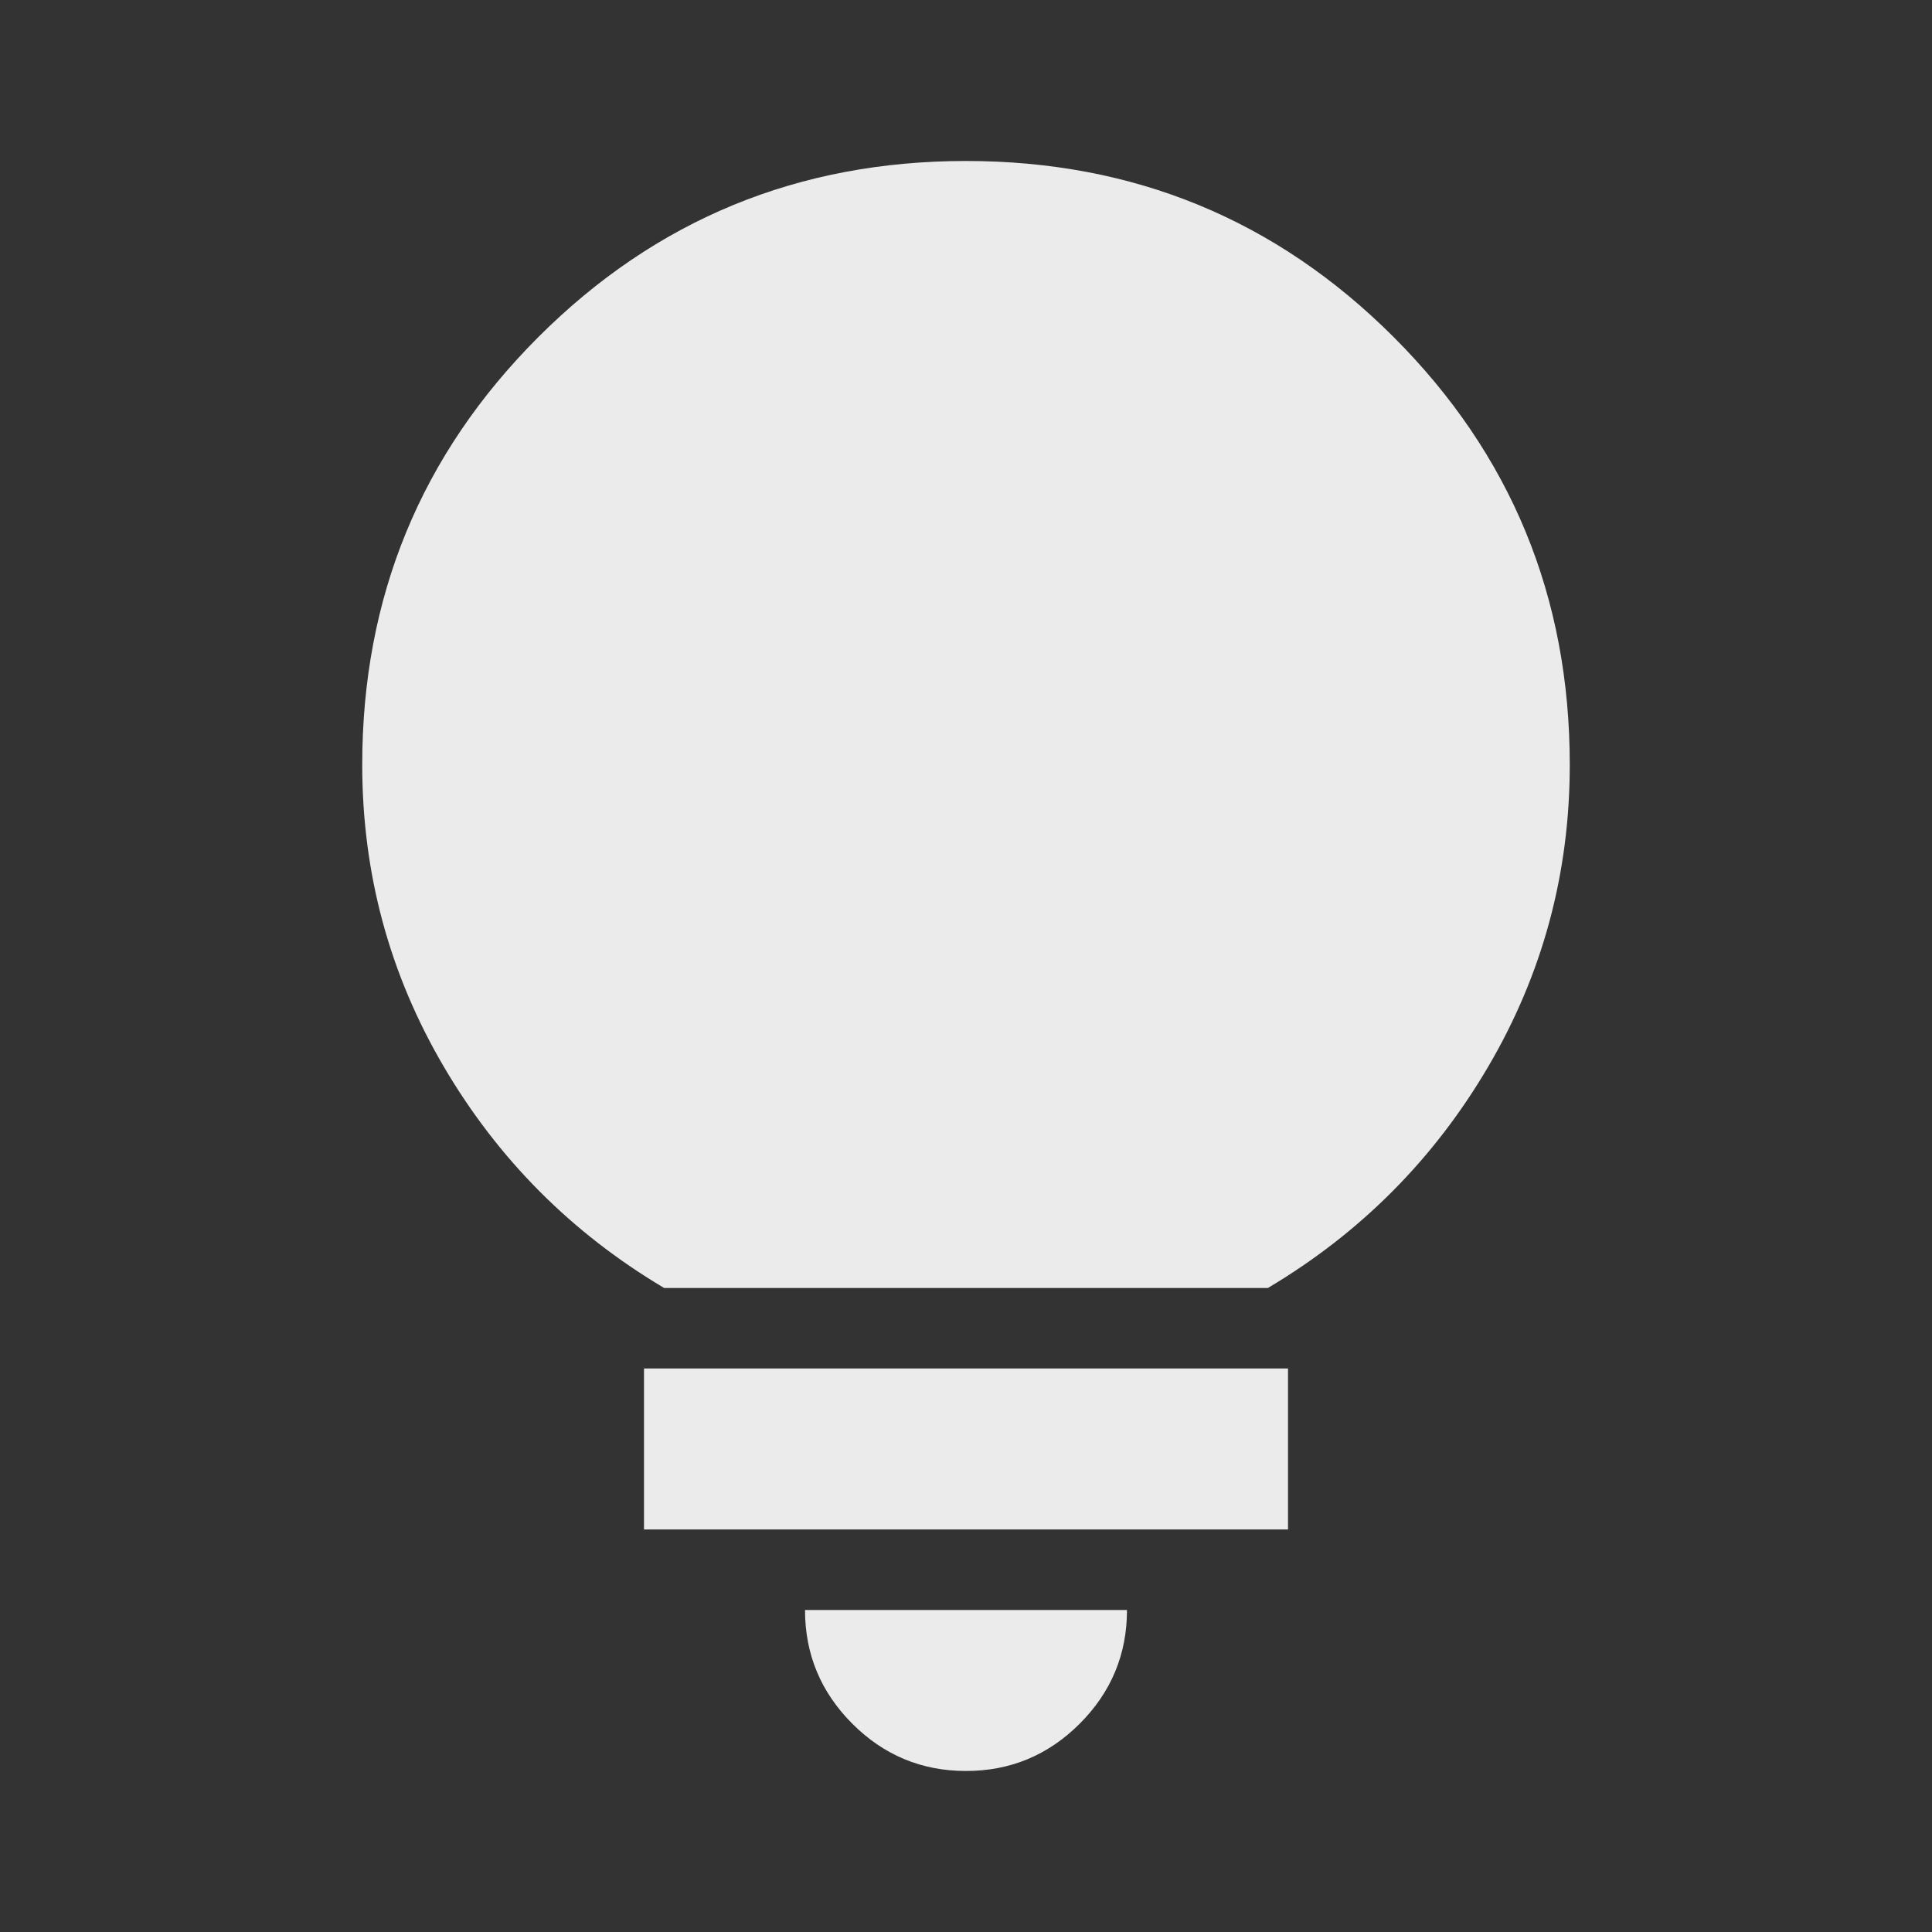 <svg width="55" height="55" viewBox="0 0 55 55" fill="none" xmlns="http://www.w3.org/2000/svg">
<rect x="0" y="0" width="55" height="55" fill="#333333" stroke="none"/>
<g opacity="0.9">
<mask id="mask0_436_4474" style="mask-type:alpha" maskUnits="userSpaceOnUse" x="0" y="0" width="55" height="55">
<rect width="55" height="55" fill="#D9D9D9"/>
</mask>
<g mask="url(#mask0_436_4474)">
<path d="M27.5 50.416C26.24 50.416 25.161 49.968 24.263 49.07C23.366 48.172 22.917 47.093 22.917 45.833H32.083C32.083 47.093 31.635 48.172 30.737 49.07C29.839 49.968 28.76 50.416 27.5 50.416ZM18.333 43.541V38.958H36.667V43.541H18.333ZM18.906 36.666C16.271 35.1 14.18 33 12.633 30.364C11.086 27.729 10.312 24.864 10.312 21.77C10.312 16.996 11.983 12.938 15.325 9.596C18.668 6.254 22.726 4.583 27.5 4.583C32.274 4.583 36.333 6.254 39.675 9.596C43.017 12.938 44.688 16.996 44.688 21.77C44.688 24.864 43.914 27.729 42.367 30.364C40.82 33 38.729 35.1 36.094 36.666H18.906Z" fill="white"/>
</g>
</g>
</svg>
